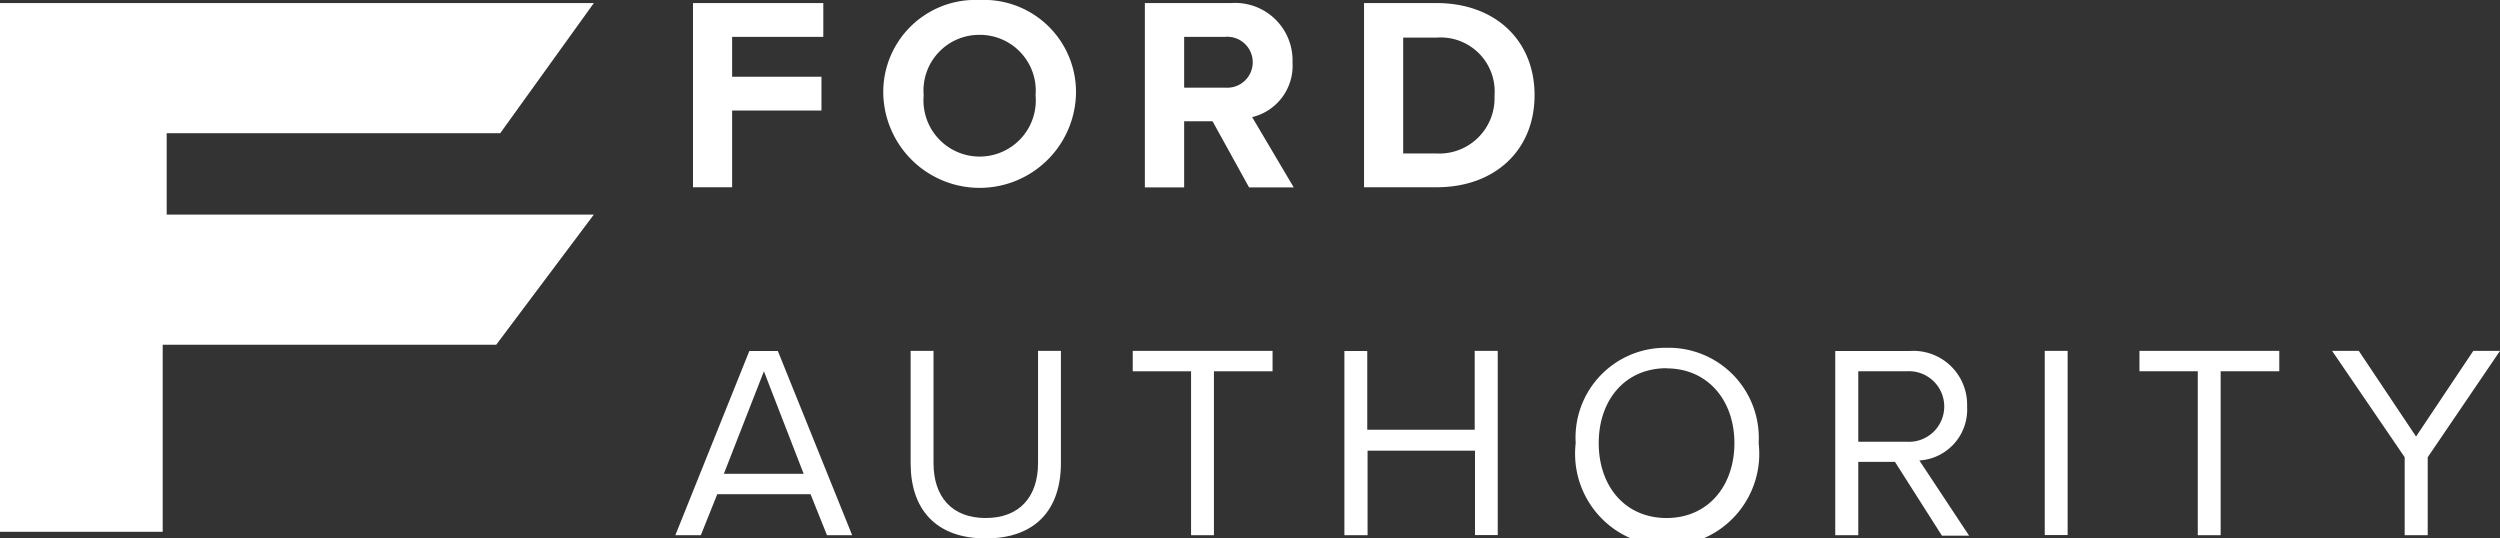 <svg xmlns="http://www.w3.org/2000/svg" viewBox="0 0 162.88 35.08"><rect x="0" y="0" width="162.88" height="35.08" fill="#333333" stroke="none"/><defs><style>.cls-1{fill:#fff;}</style></defs><g id="Layer_2" data-name="Layer 2"><g id="Layer_1-2" data-name="Layer 1"><polygon class="cls-1" points="32.59 8.68 10.86 8.68 10.86 13.98 38.69 13.98 32.33 22.46 10.6 22.46 10.6 34.65 0 34.65 0 0.2 38.69 0.2 32.59 8.68"/><path class="cls-1" d="M45.15.2h8.49V2.4H47.7V5h5.82V7.2H47.7v5H45.15Z"/><path class="cls-1" d="M63.81,0A6,6,0,0,1,70.1,6.21a6.28,6.28,0,0,1-12.55,0A6,6,0,0,1,63.81,0Zm0,2.27a3.63,3.63,0,0,0-3.63,3.94,3.66,3.66,0,1,0,7.29,0A3.64,3.64,0,0,0,63.81,2.27Z"/><path class="cls-1" d="M79,7.9H77.15v4.31H74.59V.2h5.62a3.74,3.74,0,0,1,4,3.87,3.44,3.44,0,0,1-2.63,3.56l2.71,4.58H81.38Zm.81-5.5H77.15V5.71h2.68a1.66,1.66,0,1,0,0-3.31Z"/><path class="cls-1" d="M88.87.2H93.6c3.77,0,6.38,2.39,6.38,6s-2.61,6-6.38,6H88.87ZM93.6,10a3.6,3.6,0,0,0,3.77-3.75A3.52,3.52,0,0,0,93.6,2.45H91.42V10Z"/><path class="cls-1" d="M52.81,32.2H46.73l-1.07,2.67H44l4.82-12h1.86l4.84,12H53.88Zm-5.65-1.33h5.2l-2.59-6.68Z"/><path class="cls-1" d="M59.33,22.86h1.49v7.31c0,2.19,1.19,3.58,3.4,3.58s3.41-1.39,3.41-3.58V22.86h1.49v7.32c0,3-1.64,4.9-4.9,4.9s-4.89-1.92-4.89-4.88Z"/><path class="cls-1" d="M77.6,24.19H73.8V22.86h9.11v1.33H79.09V34.87H77.6Z"/><path class="cls-1" d="M96.1,29.36h-7v5.51H87.59v-12h1.49V28h7V22.86h1.5v12H96.1Z"/><path class="cls-1" d="M108.58,22.66a5.87,5.87,0,0,1,6,6.21,6,6,0,1,1-11.92,0A5.85,5.85,0,0,1,108.58,22.66Zm0,1.33c-2.7,0-4.42,2.07-4.42,4.88s1.72,4.88,4.42,4.88S113,31.66,113,28.87,111.26,24,108.58,24Z"/><path class="cls-1" d="M123.46,30.09h-2.39v4.78h-1.5v-12h4.83a3.5,3.5,0,0,1,3.76,3.62A3.32,3.32,0,0,1,125.05,30l3.24,4.9h-1.77Zm.76-5.9h-3.15v4.59h3.15a2.3,2.3,0,1,0,0-4.59Z"/><path class="cls-1" d="M133.22,22.86h1.49v12h-1.49Z"/><path class="cls-1" d="M143.19,24.19h-3.8V22.86h9.11v1.33h-3.82V34.87h-1.49Z"/><path class="cls-1" d="M156.67,29.79l-4.73-6.93h1.74l3.73,5.58,3.73-5.58h1.74l-4.71,6.93v5.08h-1.5Z"/></g></g></svg>